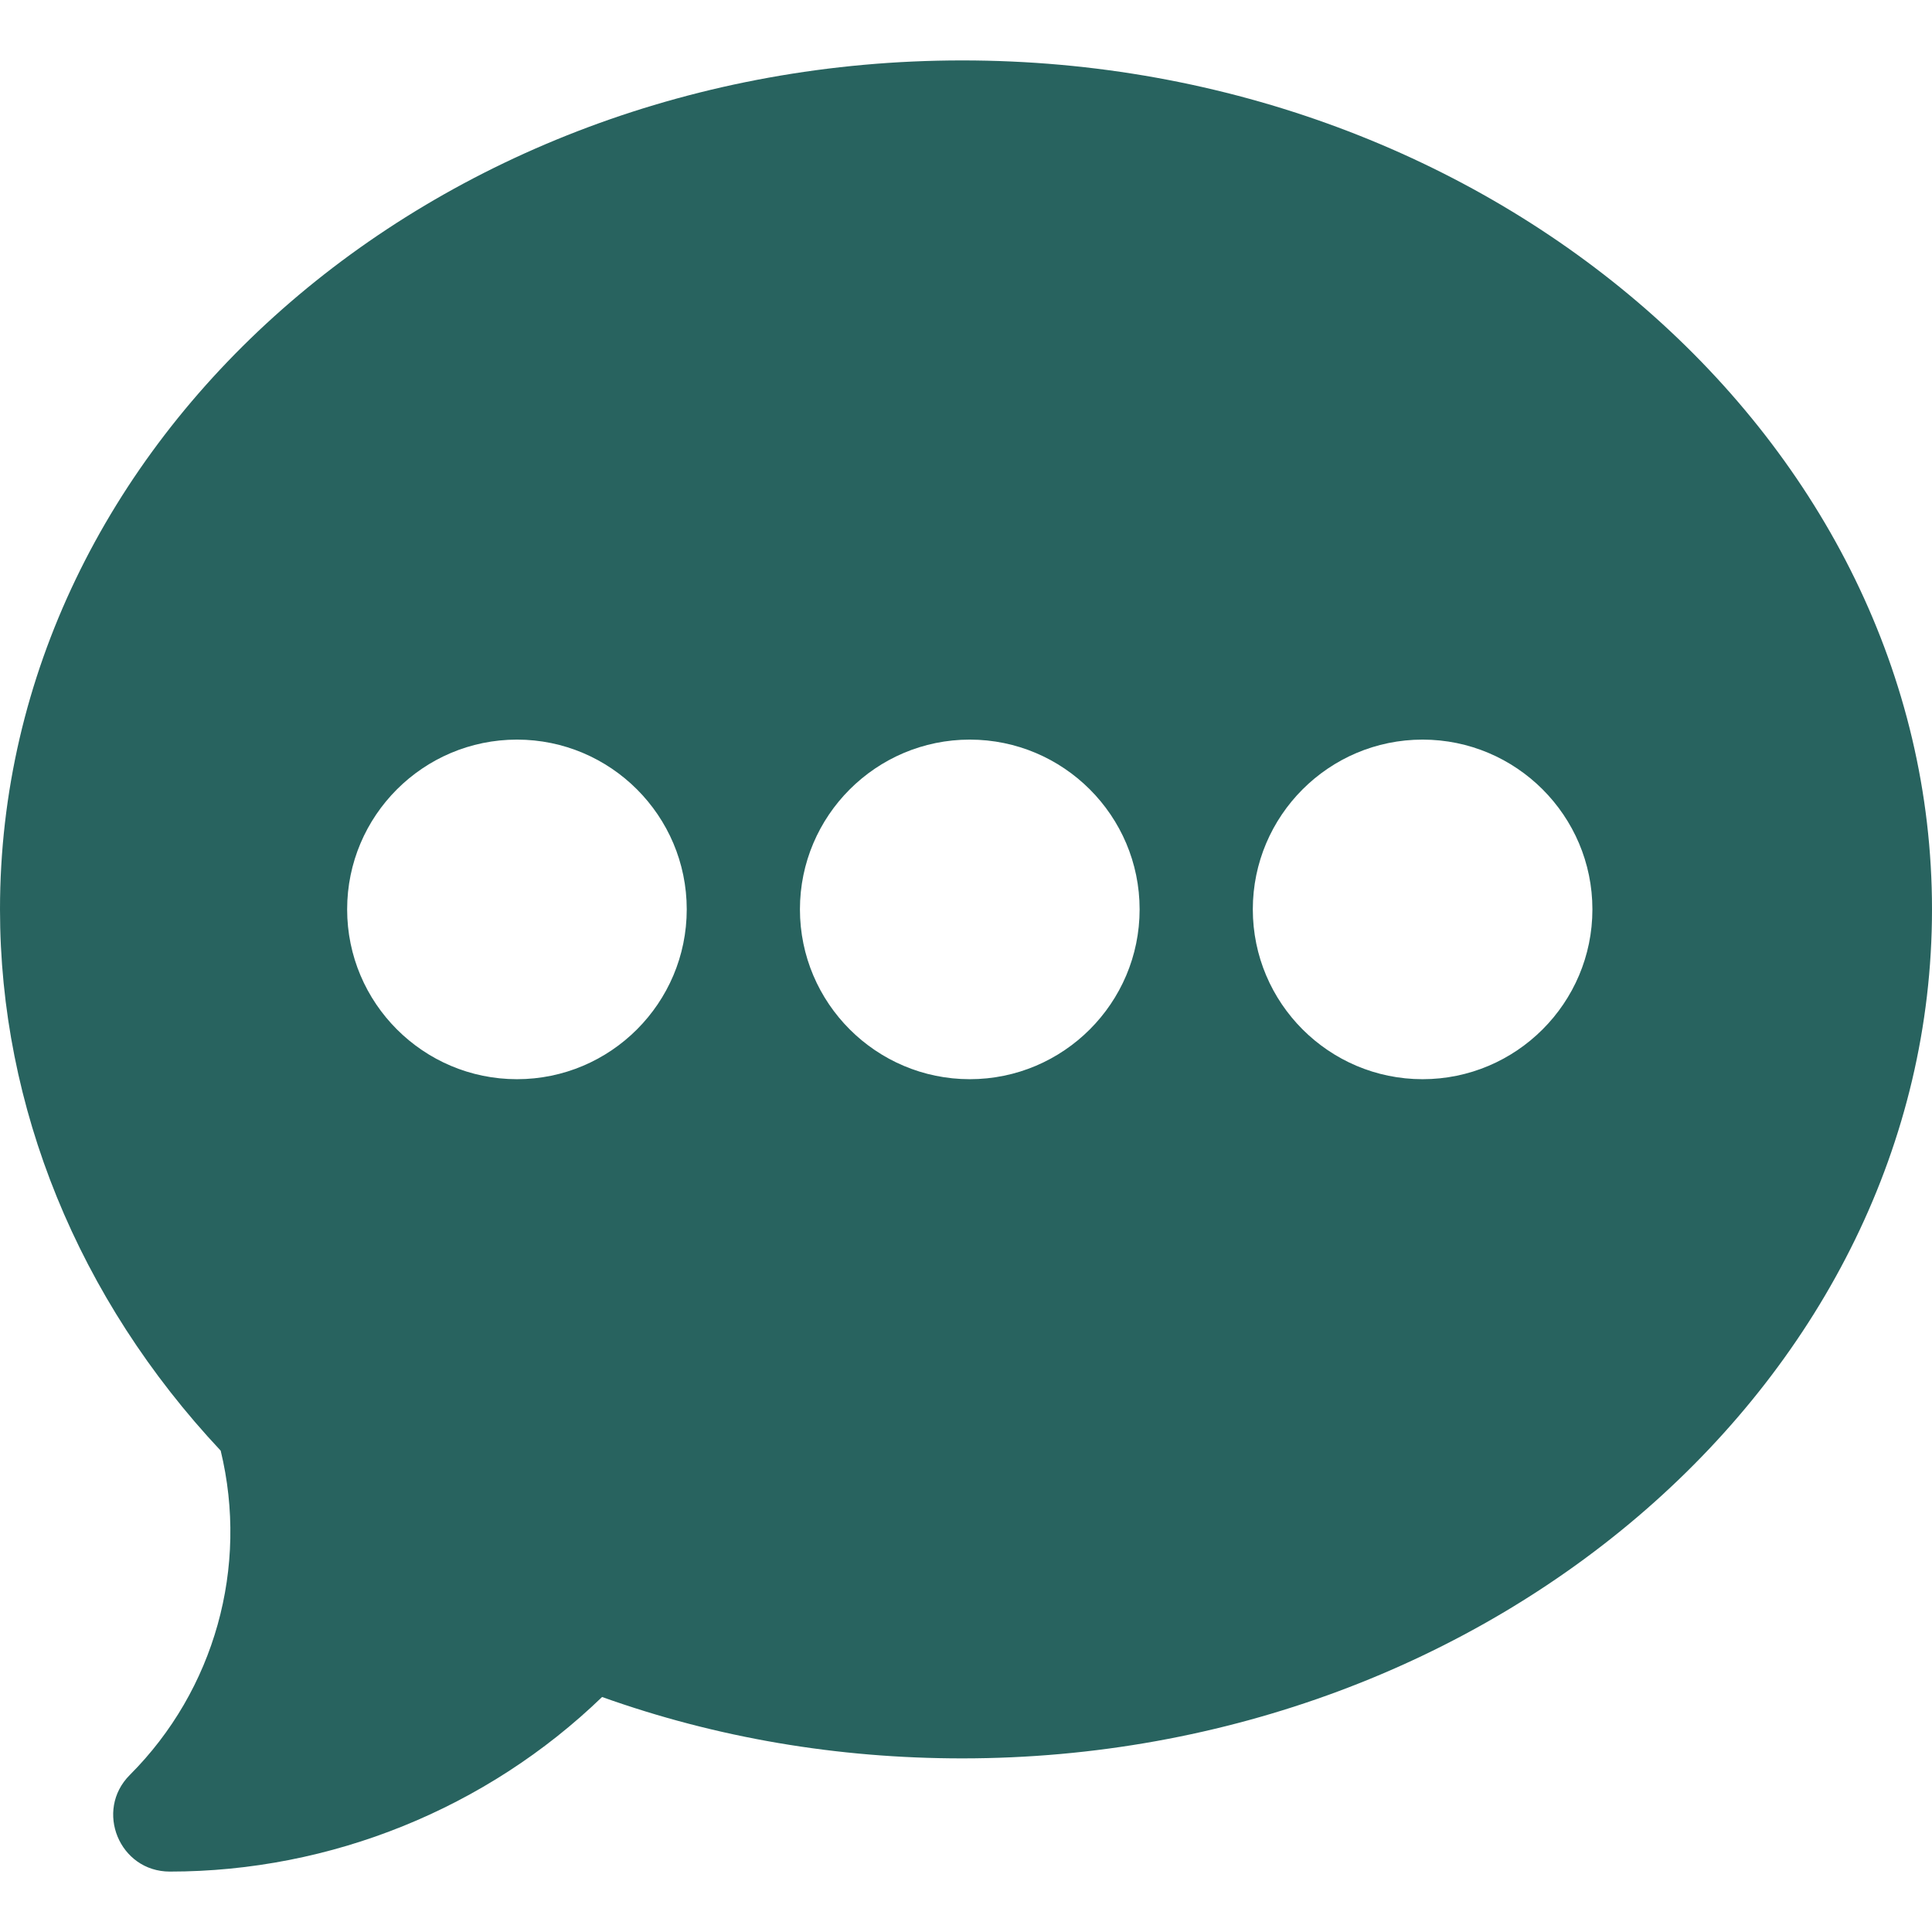 <svg width="22" height="22" viewBox="0 0 22 22" fill="none" xmlns="http://www.w3.org/2000/svg">
<path d="M10.957 0.688C4.915 0.688 0 5.024 0 10.355C0 12.607 0.891 14.79 2.513 16.519C2.834 17.843 2.445 19.245 1.478 20.212C1.074 20.616 1.359 21.312 1.934 21.312C3.77 21.312 5.541 20.593 6.856 19.324C8.158 19.789 9.535 20.023 10.957 20.023C16.999 20.023 22 15.687 22 10.355C22 5.024 16.999 0.688 10.957 0.688ZM5.887 12.289C4.82 12.289 3.953 11.422 3.953 10.355C3.953 9.289 4.82 8.422 5.887 8.422C6.953 8.422 7.82 9.289 7.82 10.355C7.82 11.422 6.953 12.289 5.887 12.289ZM11.043 12.289C9.977 12.289 9.109 11.422 9.109 10.355C9.109 9.289 9.977 8.422 11.043 8.422C12.109 8.422 12.977 9.289 12.977 10.355C12.977 11.422 12.109 12.289 11.043 12.289ZM16.199 12.289C15.133 12.289 14.266 11.422 14.266 10.355C14.266 9.289 15.133 8.422 16.199 8.422C17.265 8.422 18.133 9.289 18.133 10.355C18.133 11.422 17.265 12.289 16.199 12.289Z" fill="#28635F"/>
</svg>
